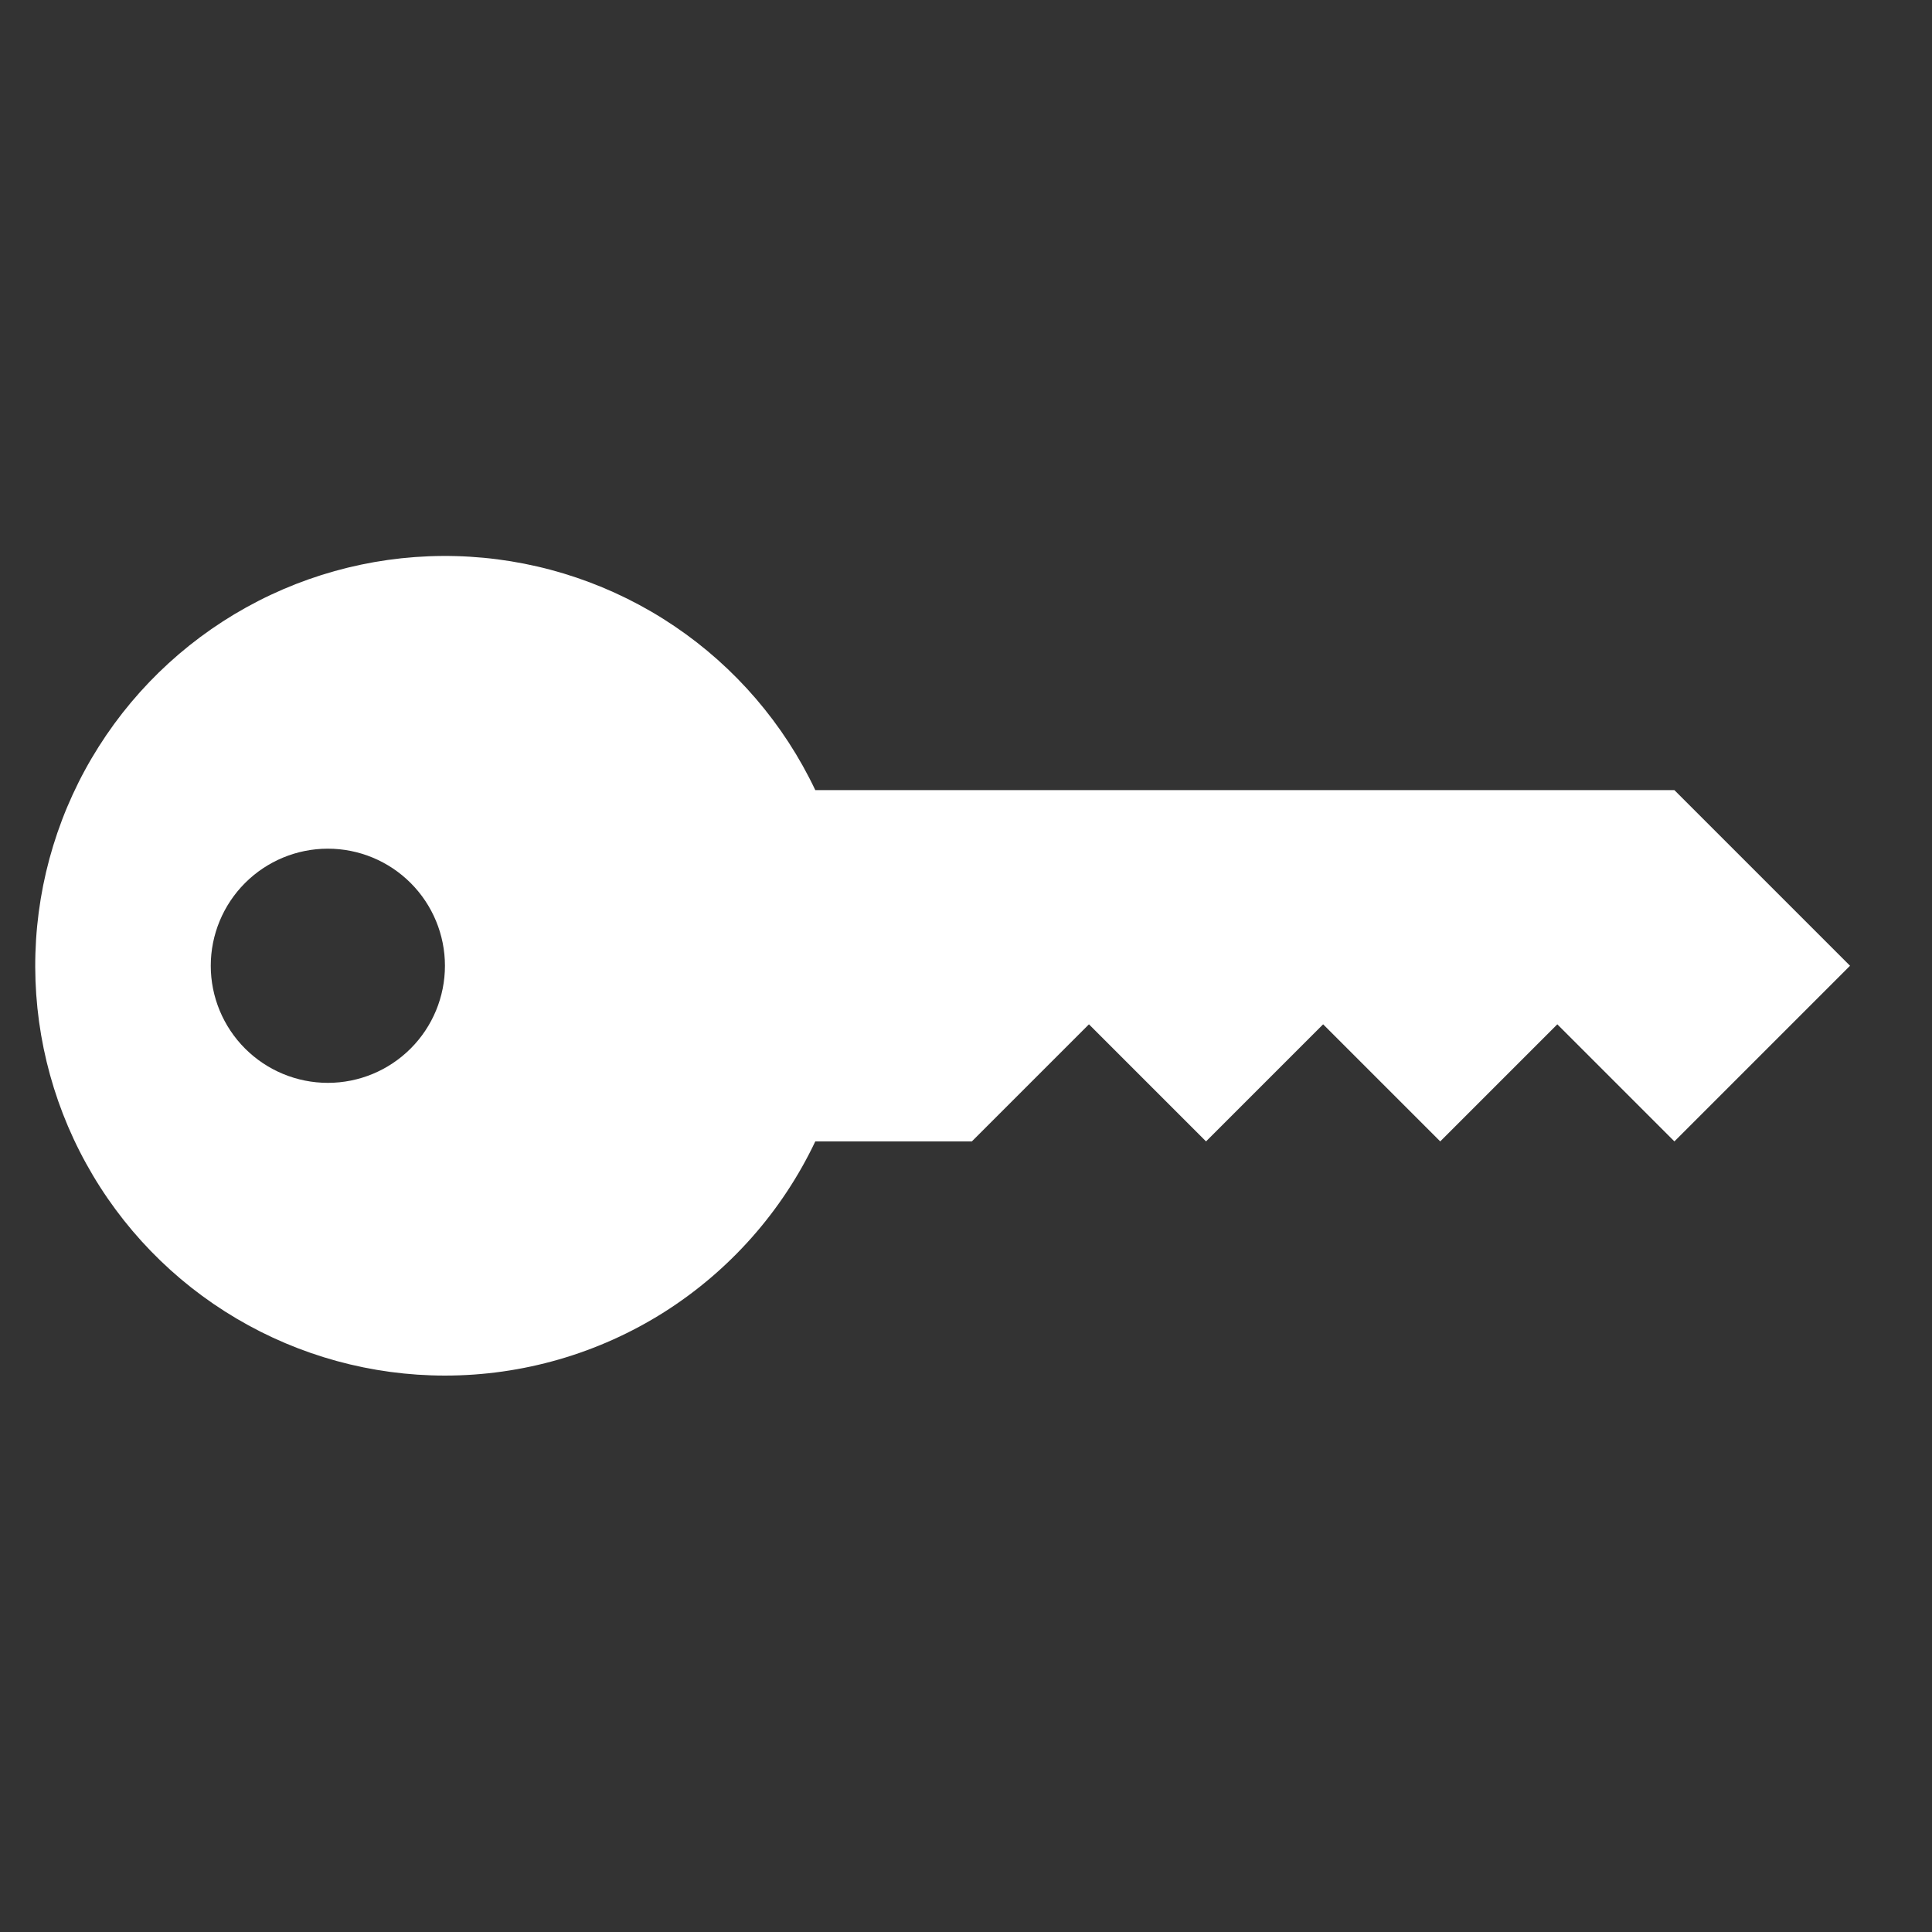 <svg width="33" height="33" viewBox="0 0 33 33" fill="none" xmlns="http://www.w3.org/2000/svg">
<rect x="0" y="0" width="33" height="33" fill="#333333" stroke="none"/>
<g clip-path="url(#clip0_2056_20754)">
<path d="M7.6 23.496C6.347 23.496 5.118 23.159 4.04 22.522C2.961 21.885 2.074 20.97 1.47 19.872C0.865 18.775 0.567 17.535 0.605 16.283C0.643 15.031 1.016 13.812 1.686 12.754C2.356 11.695 3.297 10.836 4.412 10.265C5.527 9.694 6.775 9.433 8.025 9.509C9.276 9.585 10.483 9.995 11.521 10.696C12.559 11.397 13.389 12.364 13.926 13.496H28.6L31.6 16.496L28.6 19.496L26.6 17.496L24.6 19.496L22.6 17.496L20.6 19.496L18.6 17.496L16.6 19.496H13.926C13.358 20.693 12.462 21.704 11.343 22.413C10.223 23.121 8.925 23.496 7.6 23.496ZM5.6 18.496C6.131 18.496 6.639 18.285 7.014 17.91C7.389 17.535 7.6 17.026 7.6 16.496C7.6 15.966 7.389 15.457 7.014 15.082C6.639 14.707 6.131 14.496 5.6 14.496C5.07 14.496 4.561 14.707 4.186 15.082C3.811 15.457 3.6 15.966 3.6 16.496C3.6 17.026 3.811 17.535 4.186 17.91C4.561 18.285 5.07 18.496 5.6 18.496Z" fill="white"/>
</g>
<defs>
<clipPath id="clip0_2056_20754">
<rect width="32" height="32" fill="white" transform="translate(0.601 0.496)"/>
</clipPath>
</defs>
</svg>
